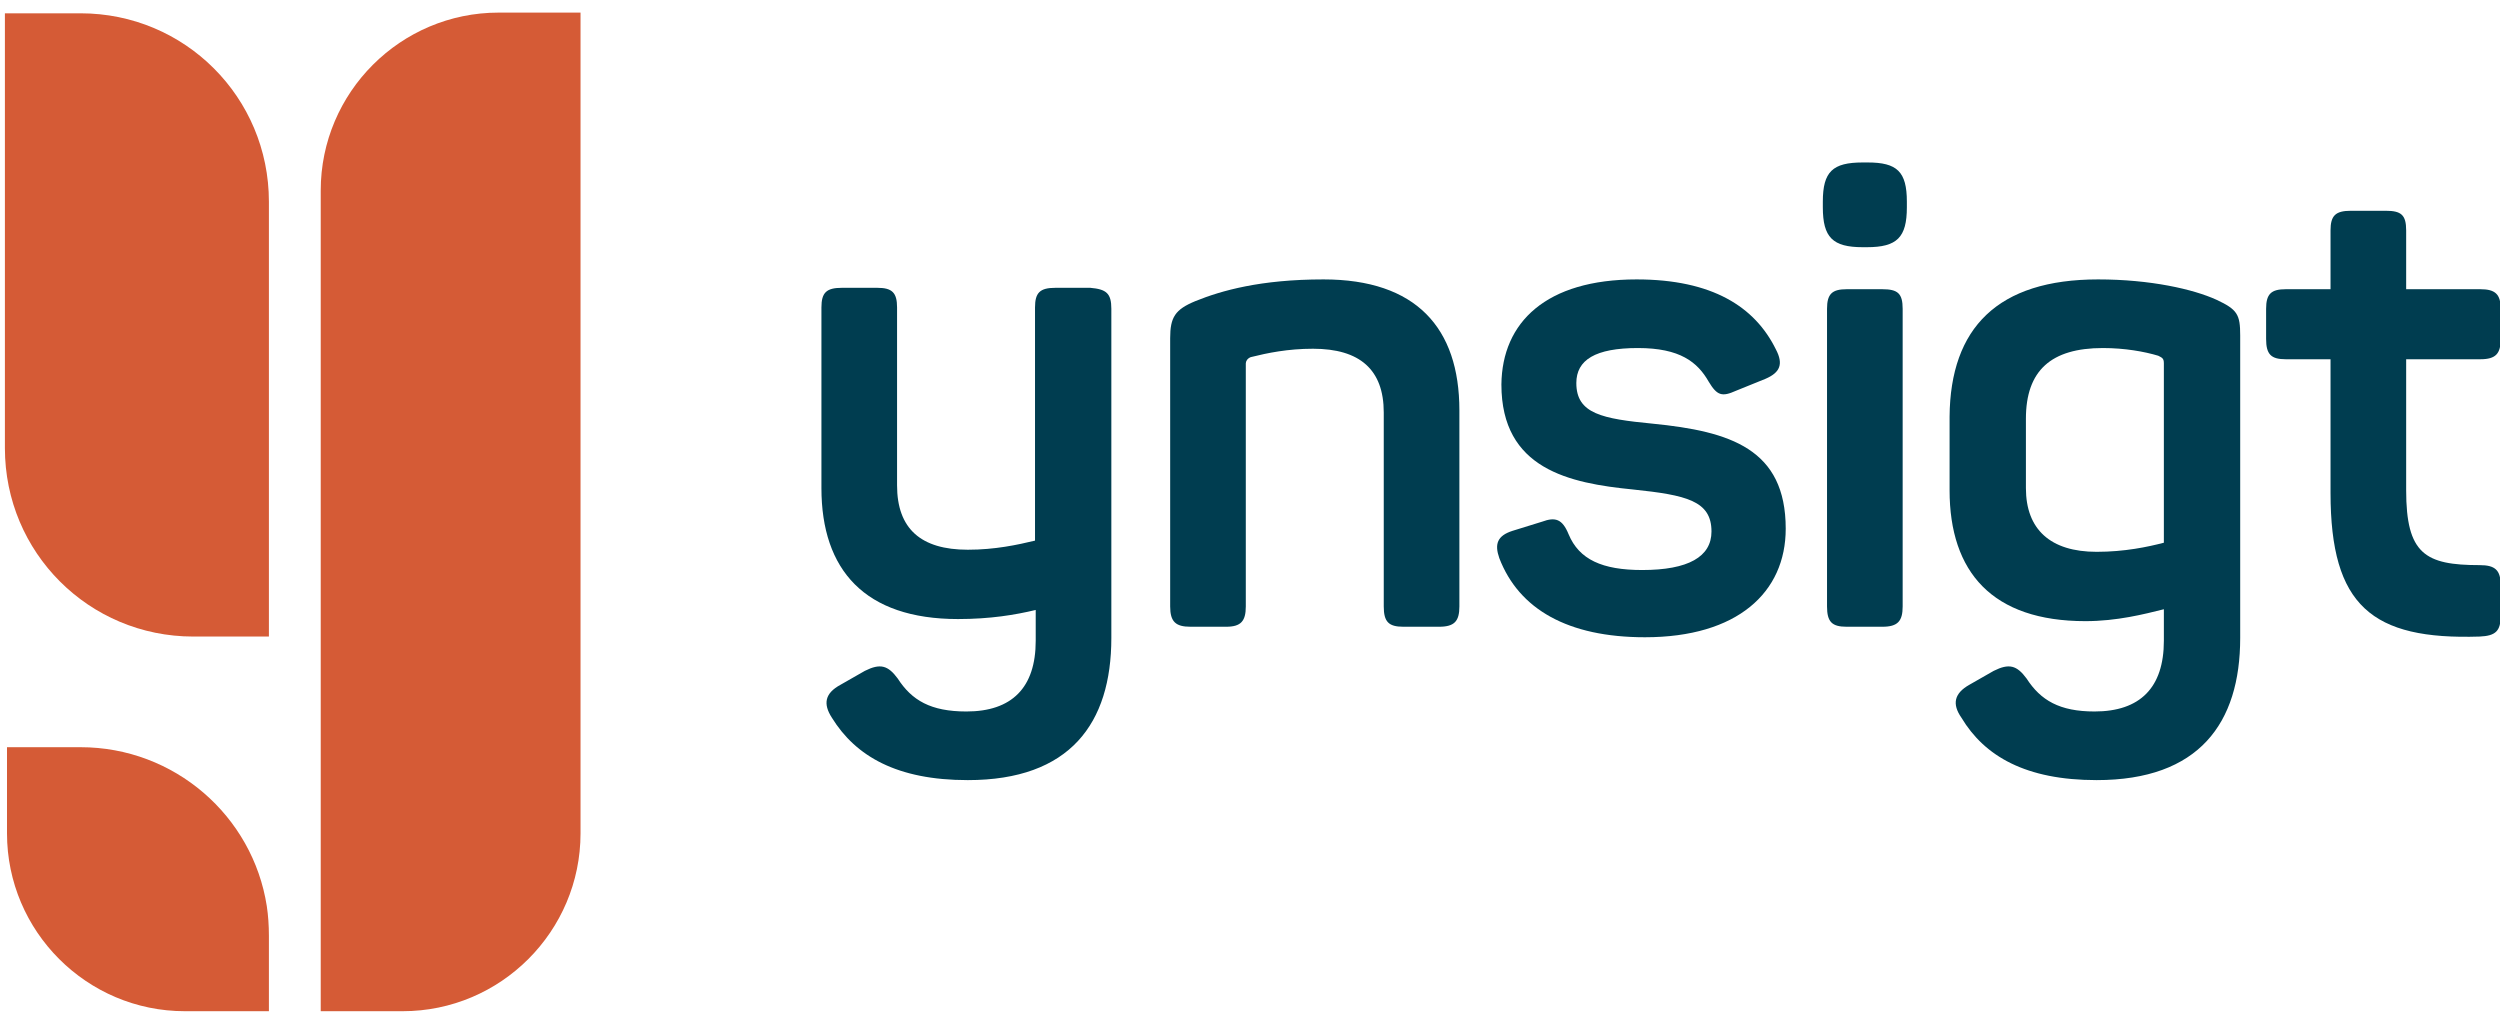 <?xml version="1.0" encoding="utf-8"?>
<!-- Generator: Adobe Illustrator 25.3.1, SVG Export Plug-In . SVG Version: 6.00 Build 0)  -->
<svg version="1.1" id="Layer_1" xmlns="http://www.w3.org/2000/svg" xmlns:xlink="http://www.w3.org/1999/xlink" x="0px" y="0px"
	 viewBox="242 225 357 145" preserveAspectRatio="xMinYMin meet">
<style type="text/css">
	.st0{fill:#D55B36;}
	.st1{fill:#003D50;}
</style>
<path class="st0" d="M280.4,315.9h-10.8c-14.9,0-26.9-12-26.9-26.9v-62.1h10.8c14.9,0,26.9,12,26.9,26.9V315.9z"/>
<path class="st0" d="M280.4,358.6v10.8h-12c-14,0-25.4-11.4-25.4-25.4v-12.3h10.5c13.4,0,24.6,9.8,26.6,22.7
	C280.3,355.7,280.4,357.2,280.4,358.6z"/>
<path class="st0" d="M324.9,226.8h-11.7c-14,0-25.4,11.4-25.4,25.4v117.2h11.7c14,0,25.4-11.4,25.4-25.4V226.8z"/>
<g>
	<path class="st1" d="M400.7,269.1v47c0,12.2-5.9,20.3-20.5,20.3c-10.1,0-16-3.4-19.4-8.9c-1.3-2-1-3.5,1.2-4.7l3.5-2
		c2.2-1.1,3.3-0.8,4.7,1.1c2,3.1,4.7,4.7,9.8,4.7c6.5,0,9.9-3.4,9.9-10.1v-4.4c-2.9,0.7-6.5,1.3-11.1,1.3c-13.3,0-19.5-7-19.5-18.7
		v-25.8c0-2.1,0.7-2.8,2.9-2.8h5.1c2.1,0,2.8,0.7,2.8,2.8v25.4c0,6.2,3.4,9.2,10.1,9.2c3.9,0,7.1-0.7,9.6-1.3v-33.3
		c0-2.1,0.7-2.8,2.9-2.8h5C400,266.3,400.7,266.9,400.7,269.1z"/>
	<path class="st1" d="M431,264.9c13.2,0,19.4,6.9,19.4,18.7v28c0,2.1-0.7,2.9-2.9,2.9h-5.1c-2.1,0-2.8-0.7-2.8-2.9v-27.7
		c0-6.1-3.4-9.1-10.1-9.1c-3.6,0-6.5,0.6-8.9,1.2c-0.5,0.2-0.7,0.6-0.7,0.9v34.7c0,2.1-0.7,2.9-2.8,2.9h-5.1c-2.1,0-2.9-0.7-2.9-2.9
		v-38.3c0-3,0.7-4.1,3.6-5.3C416.4,266.5,422,264.9,431,264.9z"/>
	<path class="st1" d="M475.7,264.9c10.8,0,16.9,3.9,19.9,10c1.1,2.1,0.6,3.3-1.5,4.2l-4.2,1.7c-2,0.9-2.7,0.7-3.9-1.3
		c-1.6-2.8-4.1-4.8-10.1-4.8c-6.1,0-8.8,1.7-8.8,5c0,4.4,3.7,5.1,10.9,5.8c11.1,1.1,19,3.6,19,15c0,9.1-6.9,15.5-20.1,15.5
		c-11,0-18-4-20.8-11.3c-0.7-2-0.3-3.2,1.9-3.9l4.2-1.3c1.9-0.7,2.9-0.4,3.8,1.8c1.5,3.6,4.8,5.1,10.5,5.1c6.6,0,9.9-1.9,9.9-5.5
		c0-4.4-3.6-5.2-11.2-6c-9.1-0.9-18.8-2.9-18.8-15C456.5,271,462.8,264.9,475.7,264.9z"/>
	<path class="st1" d="M513.7,269.1v42.5c0,2.1-0.7,2.9-2.9,2.9h-5.1c-2.1,0-2.8-0.7-2.8-2.9v-42.5c0-2.1,0.7-2.8,2.8-2.8h5.1
		C513,266.3,513.7,266.9,513.7,269.1z"/>
	<path class="st1" d="M541.6,264.9c7.5,0,13.6,1.4,16.9,2.9c3,1.4,3.4,2.1,3.4,5.1v43.2c0,12.2-5.9,20.3-20.5,20.3
		c-10.1,0-16-3.4-19.3-8.9c-1.4-2-1-3.5,1.1-4.7l3.5-2c2.2-1.1,3.3-0.8,4.7,1.1c2,3.1,4.7,4.7,9.7,4.7c6.5,0,9.9-3.4,9.9-10.1V312
		c-2.8,0.7-6.7,1.7-11.2,1.7c-13.3,0-19.4-7-19.4-18.7v-10.5C520.5,271.8,527.3,264.9,541.6,264.9z M542.3,274.7
		c-7.4,0-11,3.2-11,10.1v9.9c0,5.9,3.5,9.1,10.1,9.1c4,0,7.3-0.7,9.6-1.3v-25.6c0-0.7-0.2-0.8-0.8-1.1
		C548.2,275.2,545.4,274.7,542.3,274.7z"/>
	<path class="st1" d="M585.6,257.9v8.4h10.6c2.1,0,2.9,0.7,2.9,2.8v4.3c0,2.1-0.7,2.9-2.9,2.9h-10.6v18.7c0,9.1,2.7,10.7,10.5,10.7
		c2.2,0,3,0.7,3,2.9v4.3c0,2.2-0.7,2.9-3,3c-15.4,0.5-21.3-4.4-21.3-20.5v-19.1h-6.4c-2.1,0-2.8-0.7-2.8-2.9v-4.3
		c0-2.1,0.7-2.8,2.8-2.8h6.4v-8.4c0-2.1,0.7-2.8,2.9-2.8h5C584.9,255.1,585.6,255.7,585.6,257.9z"/>
	<path class="st1" d="M514.3,253.8v0.8c0,4.3-1.4,5.7-5.7,5.7H508c-4.3,0-5.7-1.4-5.7-5.7v-0.8c0-4.3,1.4-5.6,5.7-5.6h0.7
		C512.9,248.2,514.3,249.5,514.3,253.8z"/>
</g>
</svg>
